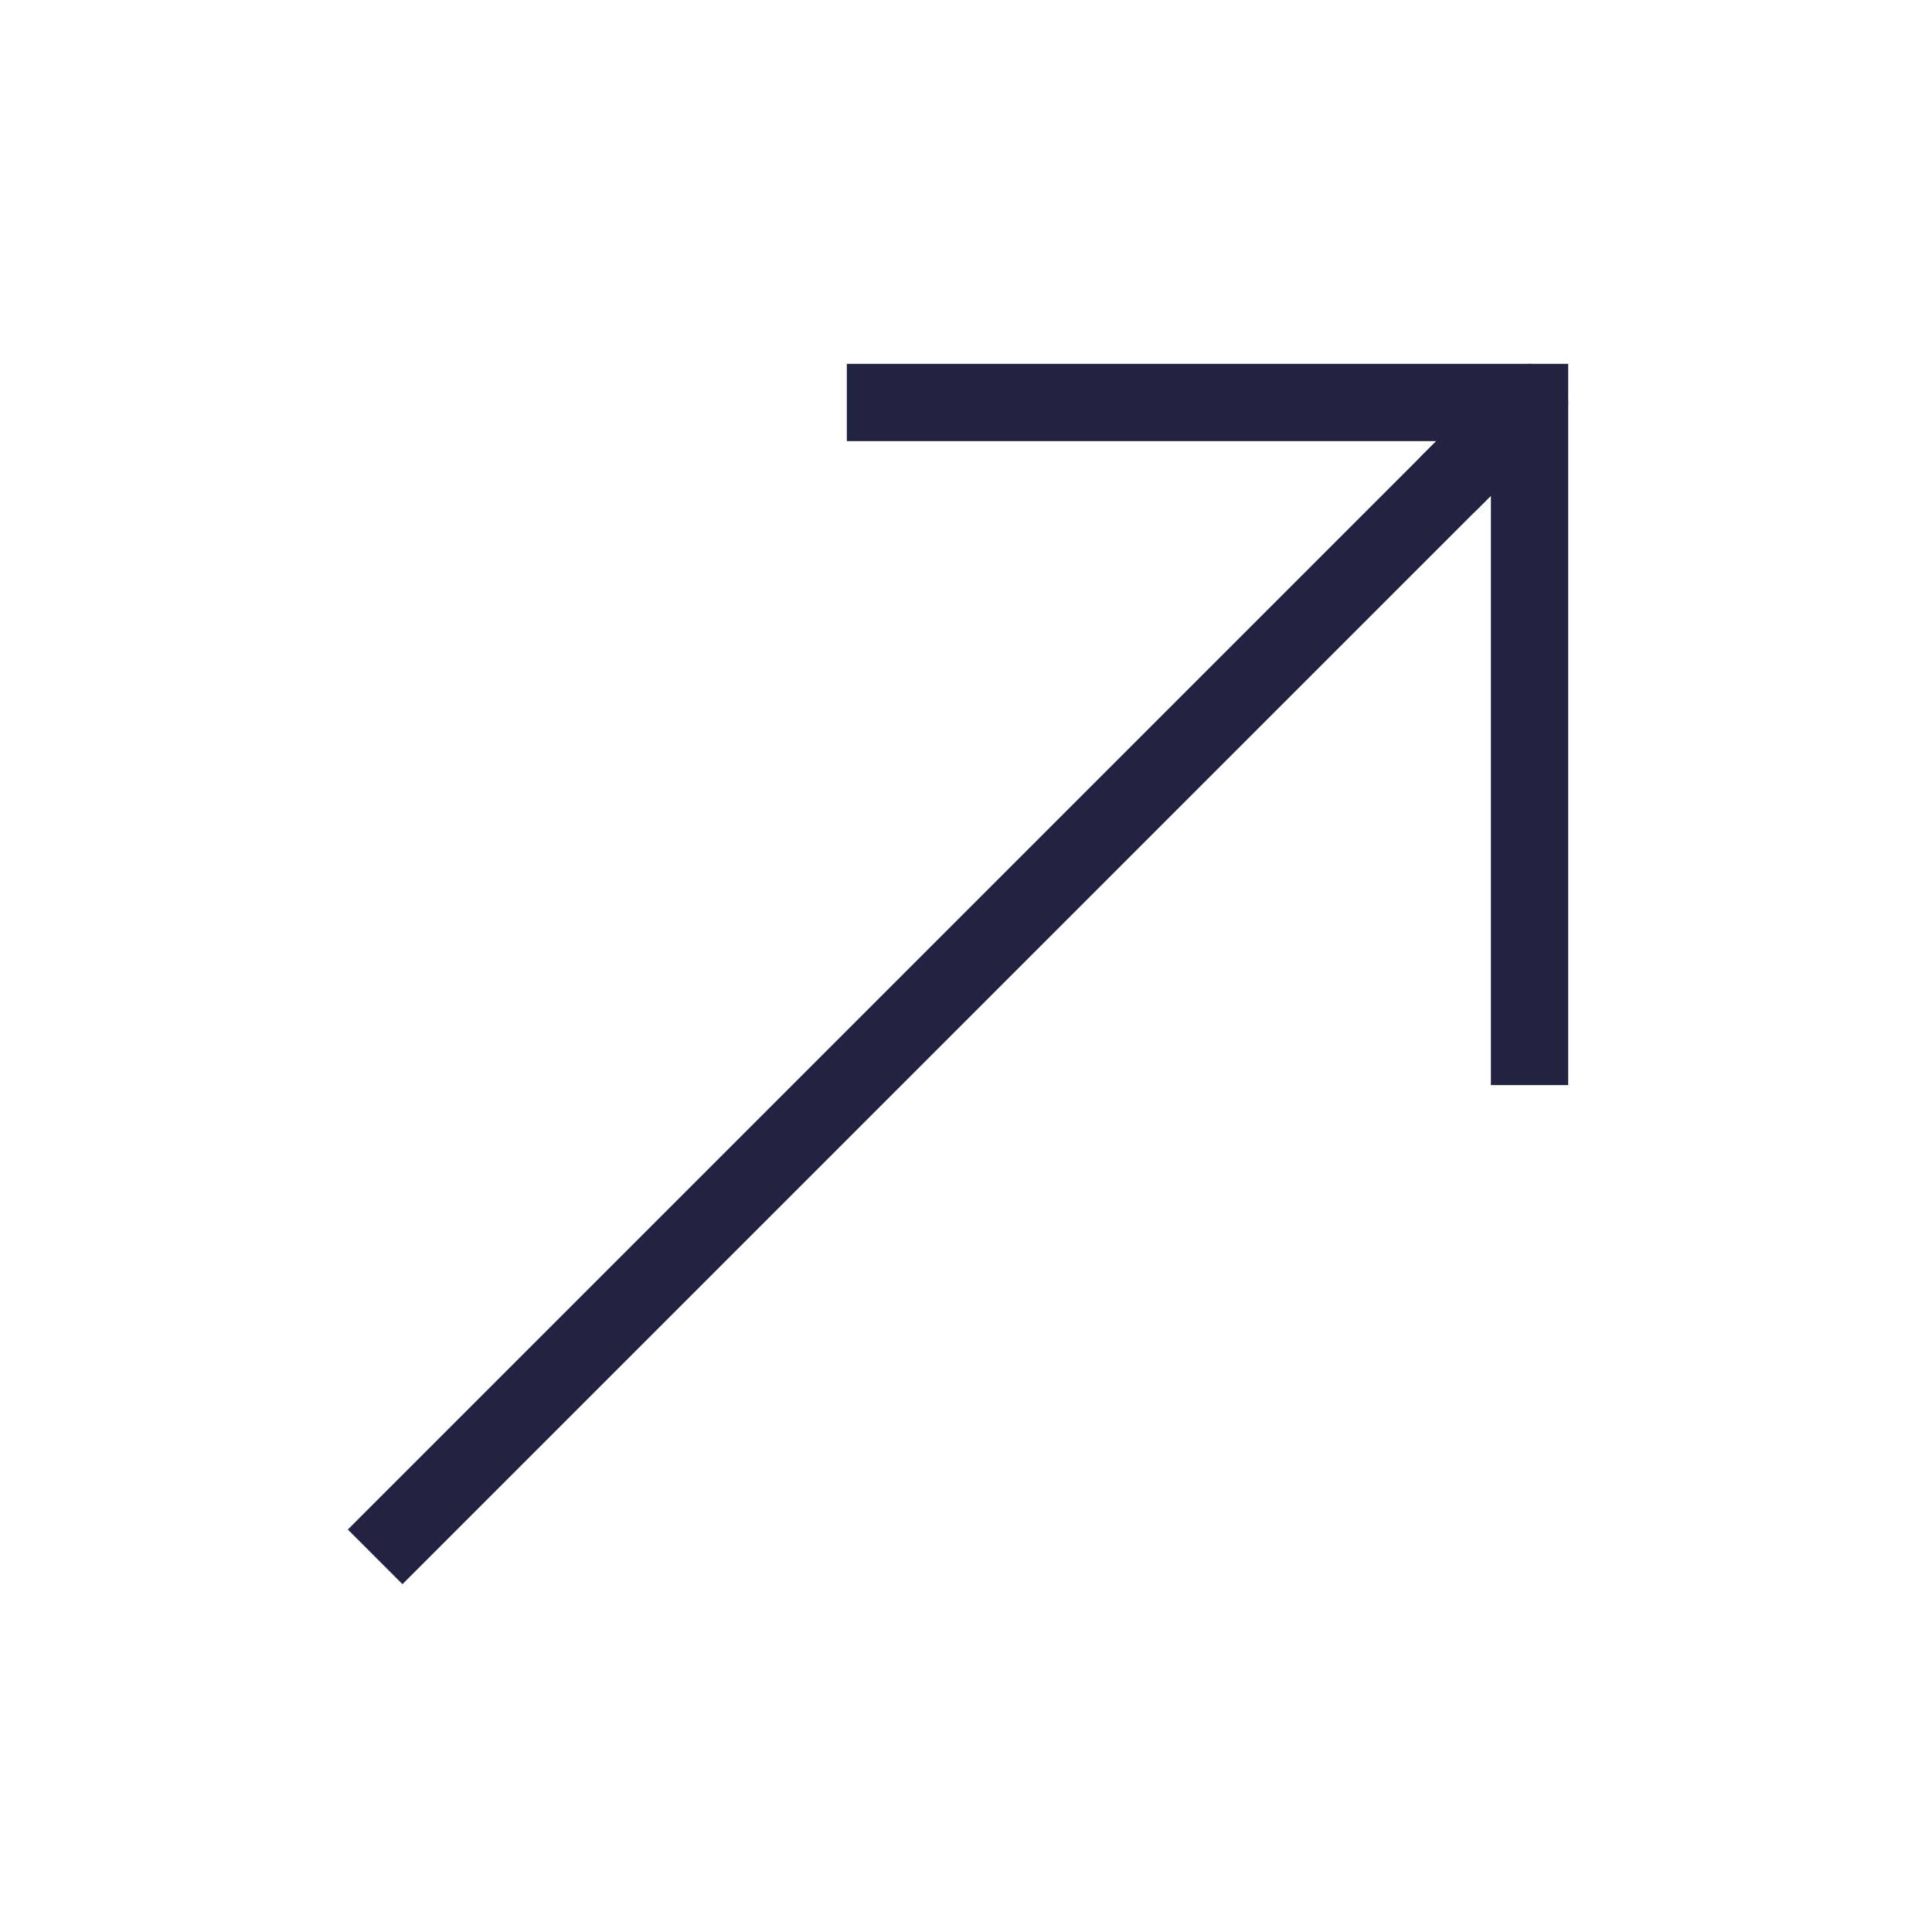 <svg width="25" height="25" viewBox="0 0 25 25" fill="none" xmlns="http://www.w3.org/2000/svg">
<path d="M19.792 13.541V5.208H11.458" stroke="#222243" stroke-linecap="square"/>
<path d="M19.792 5.208L18.75 6.25" stroke="#222243" stroke-linecap="round"/>
<path d="M18.75 6.25L5.208 19.792" stroke="#222243" stroke-linecap="square"/>
</svg>
